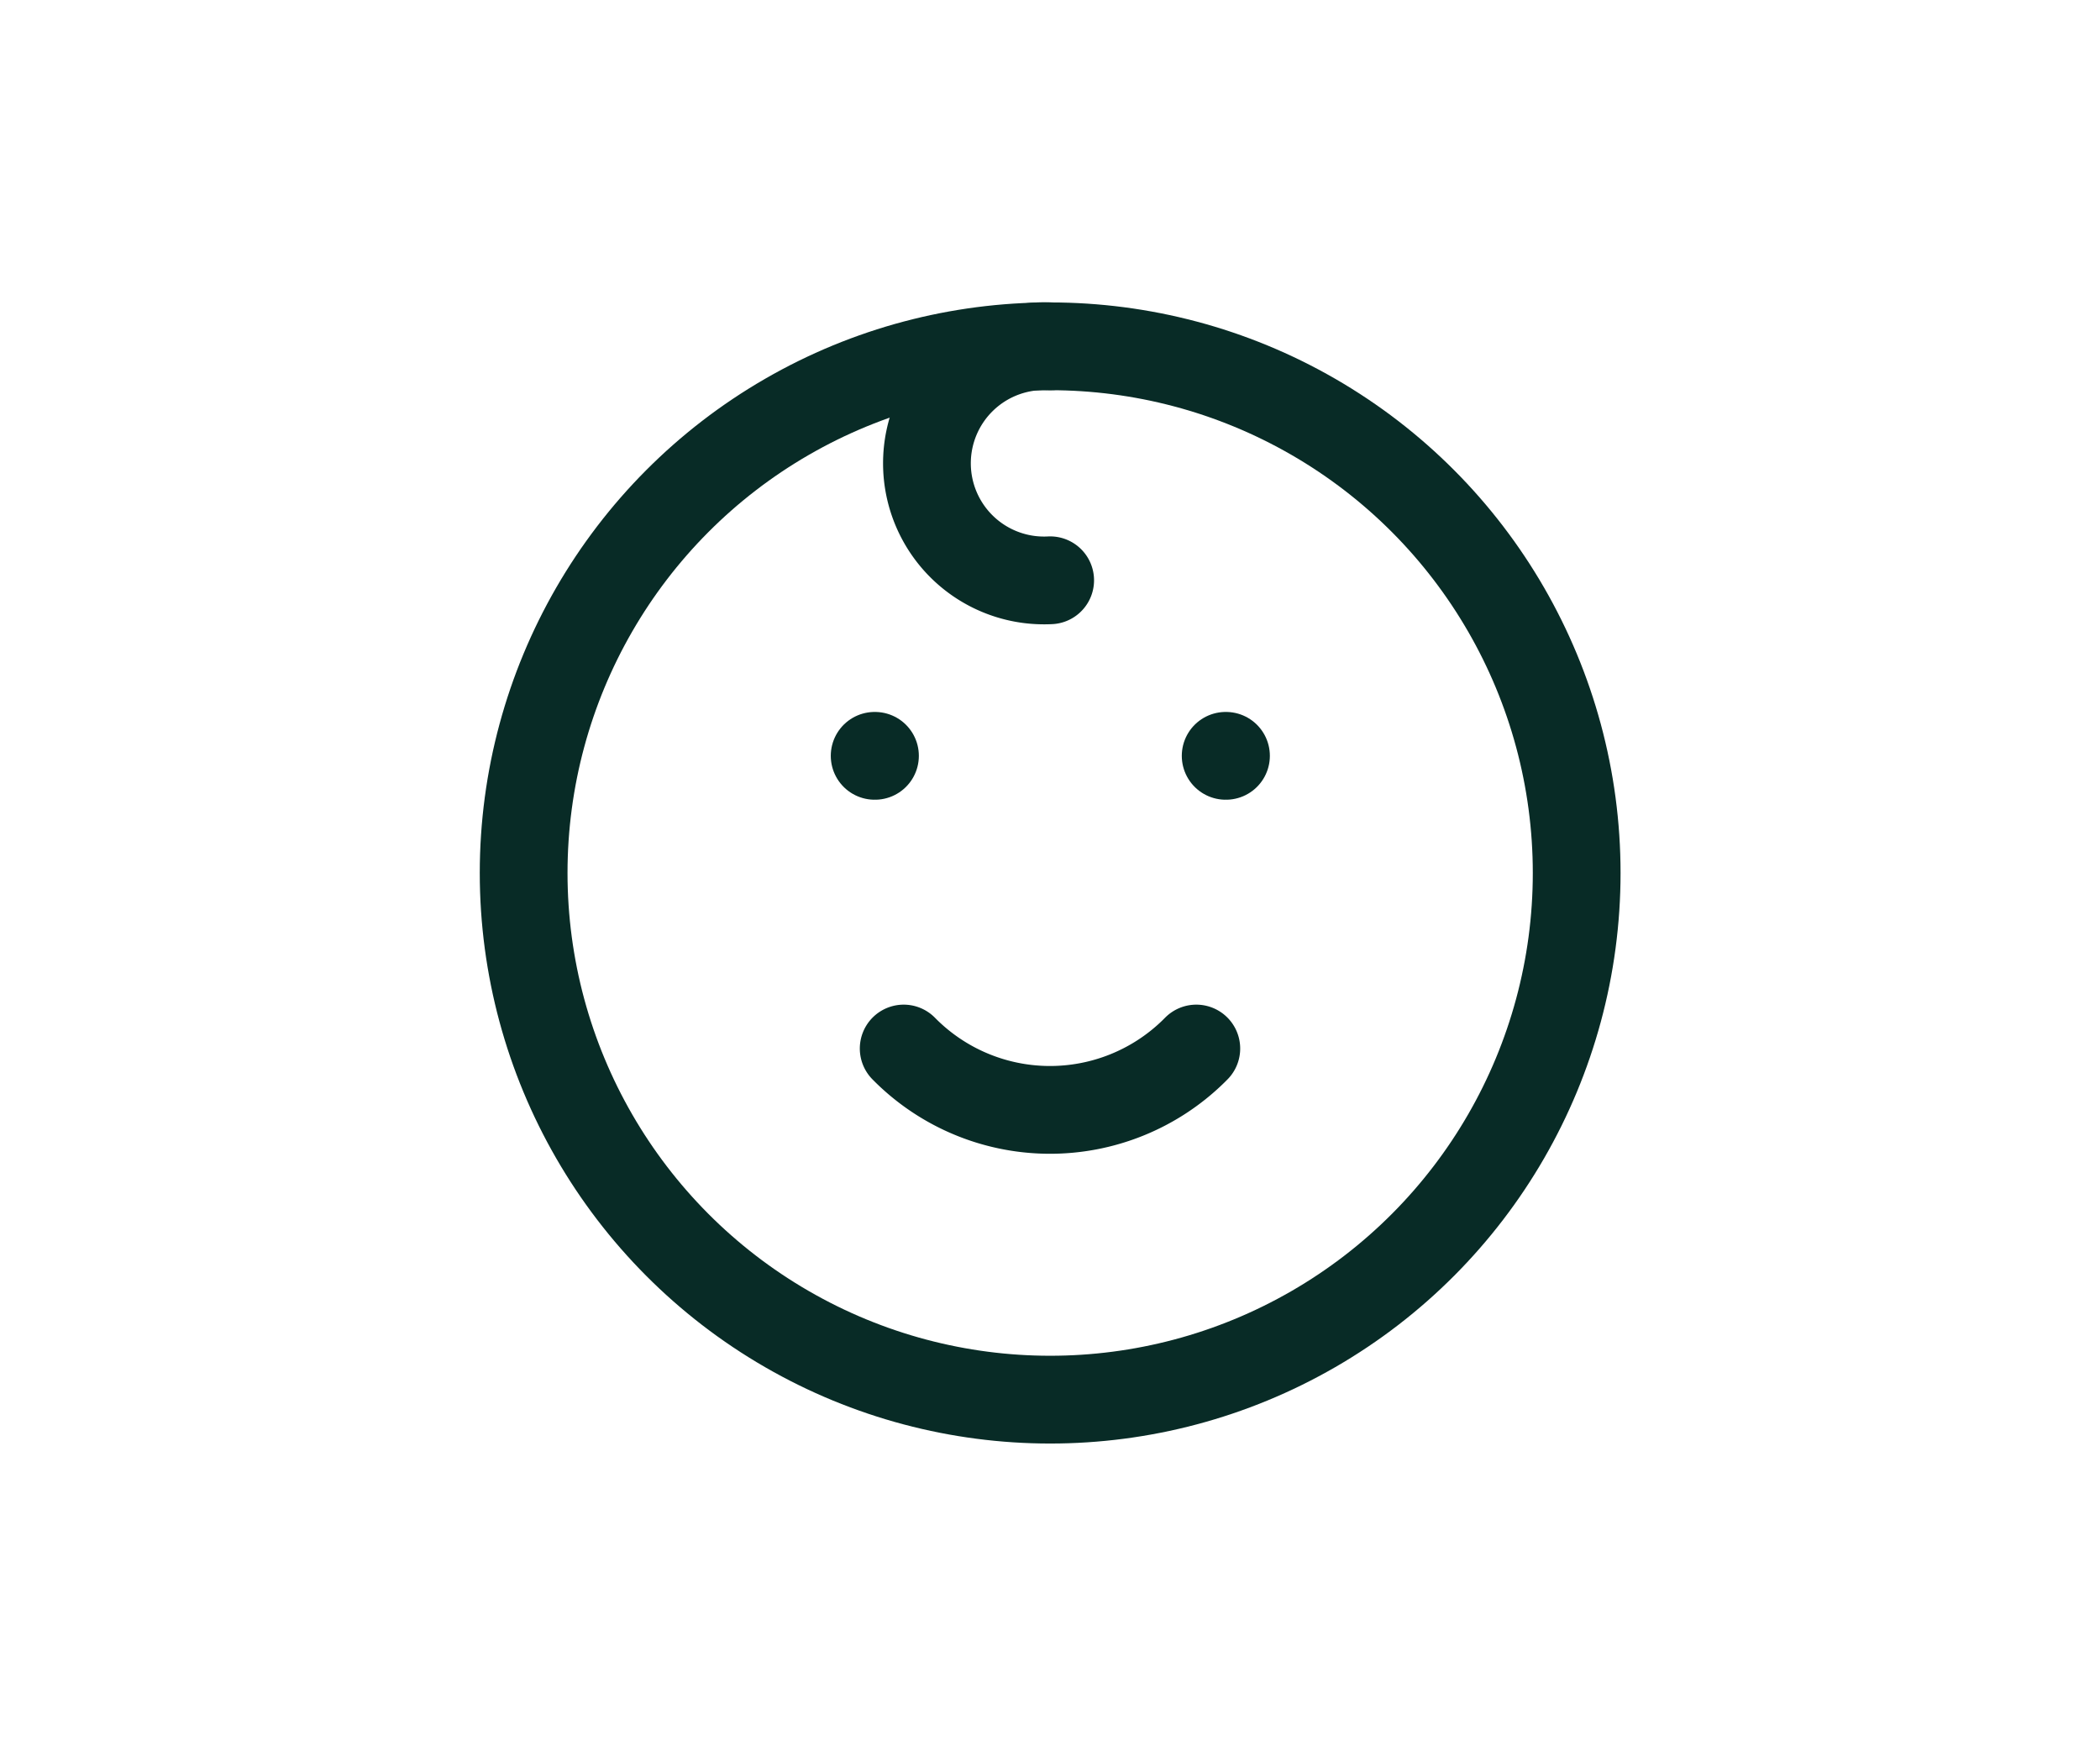 <svg id="Layer_1" data-name="Layer 1" xmlns="http://www.w3.org/2000/svg" viewBox="0 0 65.81 54.7"><defs><style>.cls-1,.cls-2{fill:none;}.cls-2{stroke:#082b26;stroke-linecap:round;stroke-linejoin:round;stroke-width:2.75px;}</style></defs><path class="cls-1" d="M10.91,5.35h44v44h-44Z"/><circle class="cls-2" cx="32.91" cy="27.35" r="16.5"/><line class="cls-2" x1="27.41" y1="23.68" x2="27.42" y2="23.68"/><line class="cls-2" x1="38.41" y1="23.68" x2="38.42" y2="23.68"/><path class="cls-2" d="M28.32,32.85a6.43,6.43,0,0,0,9.08.09l.09-.09"/><path class="cls-2" d="M32.91,10.85a3.67,3.67,0,1,0,0,7.33"/></svg>